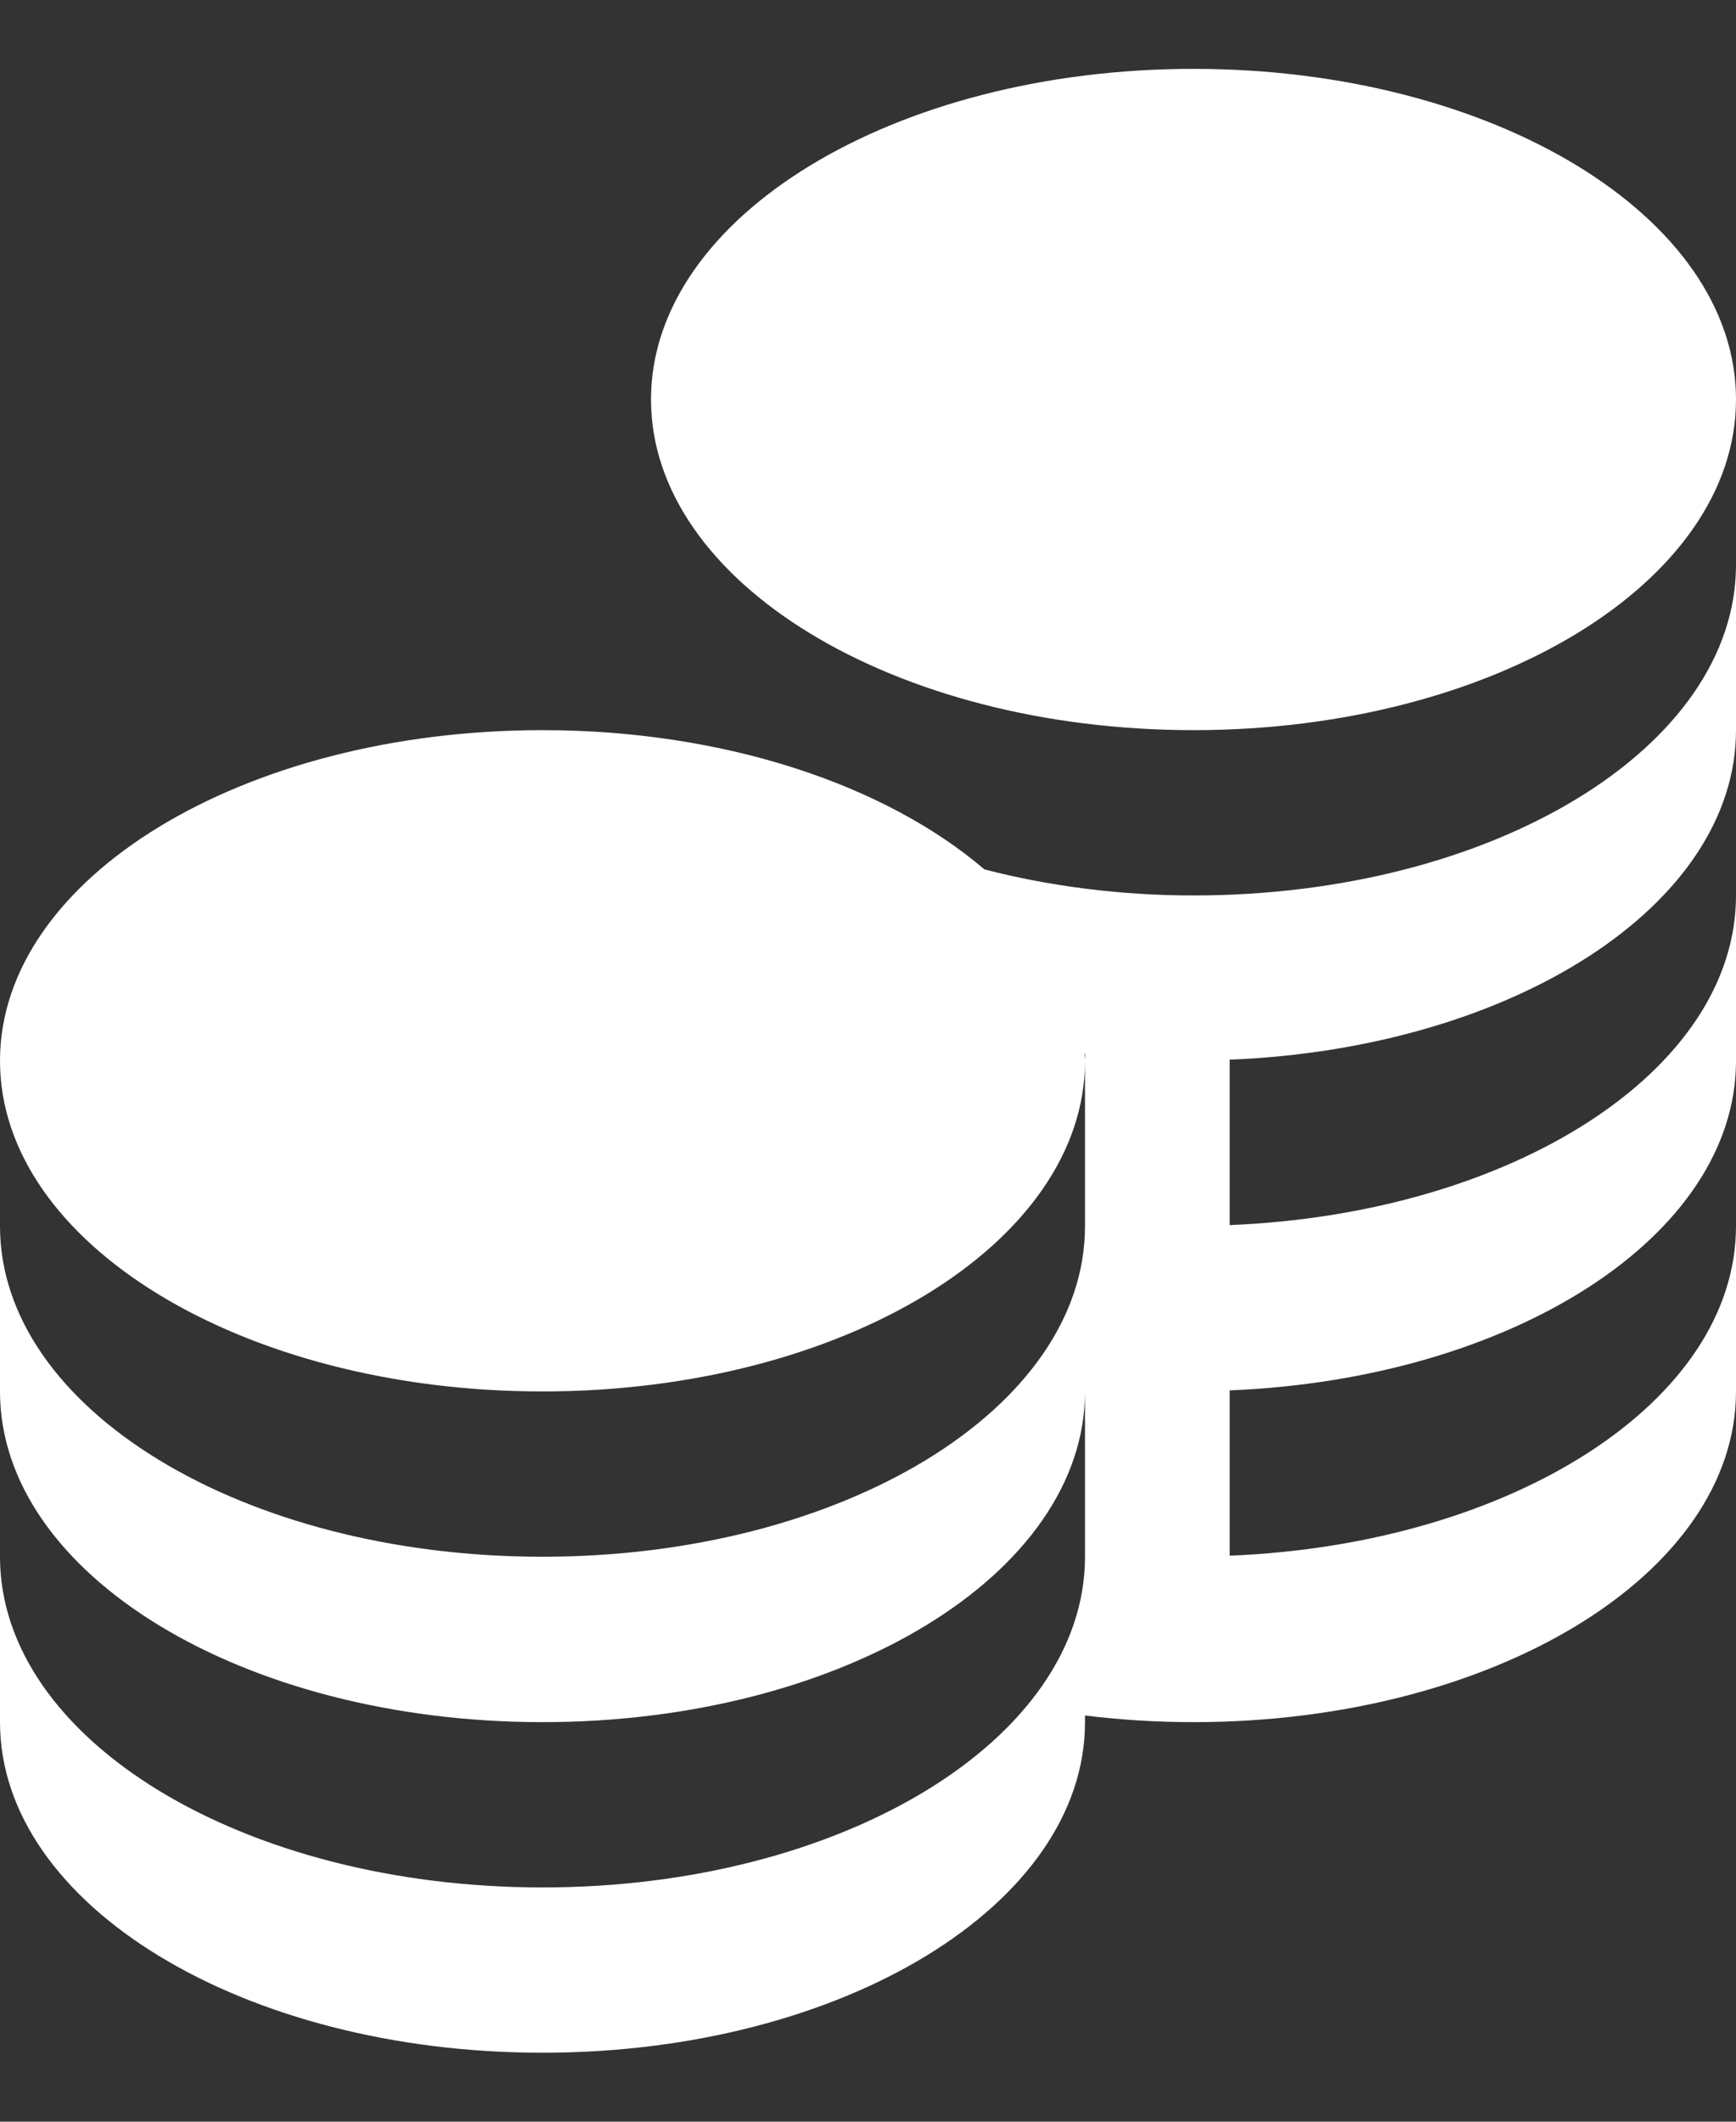 <svg width="18" height="22" viewBox="0 0 18 22" fill="none" xmlns="http://www.w3.org/2000/svg">
<rect x="0" y="0" width="18" height="22" fill="#333333" stroke="none"/>
<g clip-path="url(#clip0_1325_1024)">
<path d="M6.75 4.142C6.75 2.249 9.268 0.714 12.375 0.714C15.482 0.714 18 2.249 18 4.142C18 6.036 15.482 7.571 12.375 7.571C9.268 7.571 6.75 6.036 6.75 4.142ZM12.375 9.285C11.605 9.285 10.874 9.187 10.207 9.015C9.188 8.142 7.517 7.571 5.625 7.571C2.518 7.571 0 9.106 0 11C0 12.893 2.518 14.428 5.625 14.428C8.732 14.428 11.25 12.893 11.25 11C11.25 10.975 11.245 10.951 11.244 10.926H11.25V12.714C11.25 14.607 8.732 16.142 5.625 16.142C2.518 16.142 0 14.607 0 12.714V14.428C0 16.322 2.518 17.857 5.625 17.857C8.732 17.857 11.25 16.322 11.25 14.428V16.142C11.25 18.036 8.732 19.571 5.625 19.571C2.518 19.571 0 18.036 0 16.142V17.857C0 19.75 2.518 21.285 5.625 21.285C8.732 21.285 11.25 19.75 11.25 17.857V17.788C11.614 17.833 11.989 17.857 12.375 17.857C15.482 17.857 18 16.322 18 14.428V12.714C18 14.53 15.681 16.013 12.75 16.131V14.417C15.681 14.299 18 12.817 18 11V9.285C18 11.102 15.681 12.584 12.75 12.703V10.988C15.681 10.87 18 9.388 18 7.571V5.857C18 7.75 15.482 9.285 12.375 9.285Z" fill="white"/>
</g>
<defs>
<clipPath id="clip0_1325_1024">
<rect width="18" height="20.571" fill="white" transform="translate(0 0.714)"/>
</clipPath>
</defs>
</svg>
